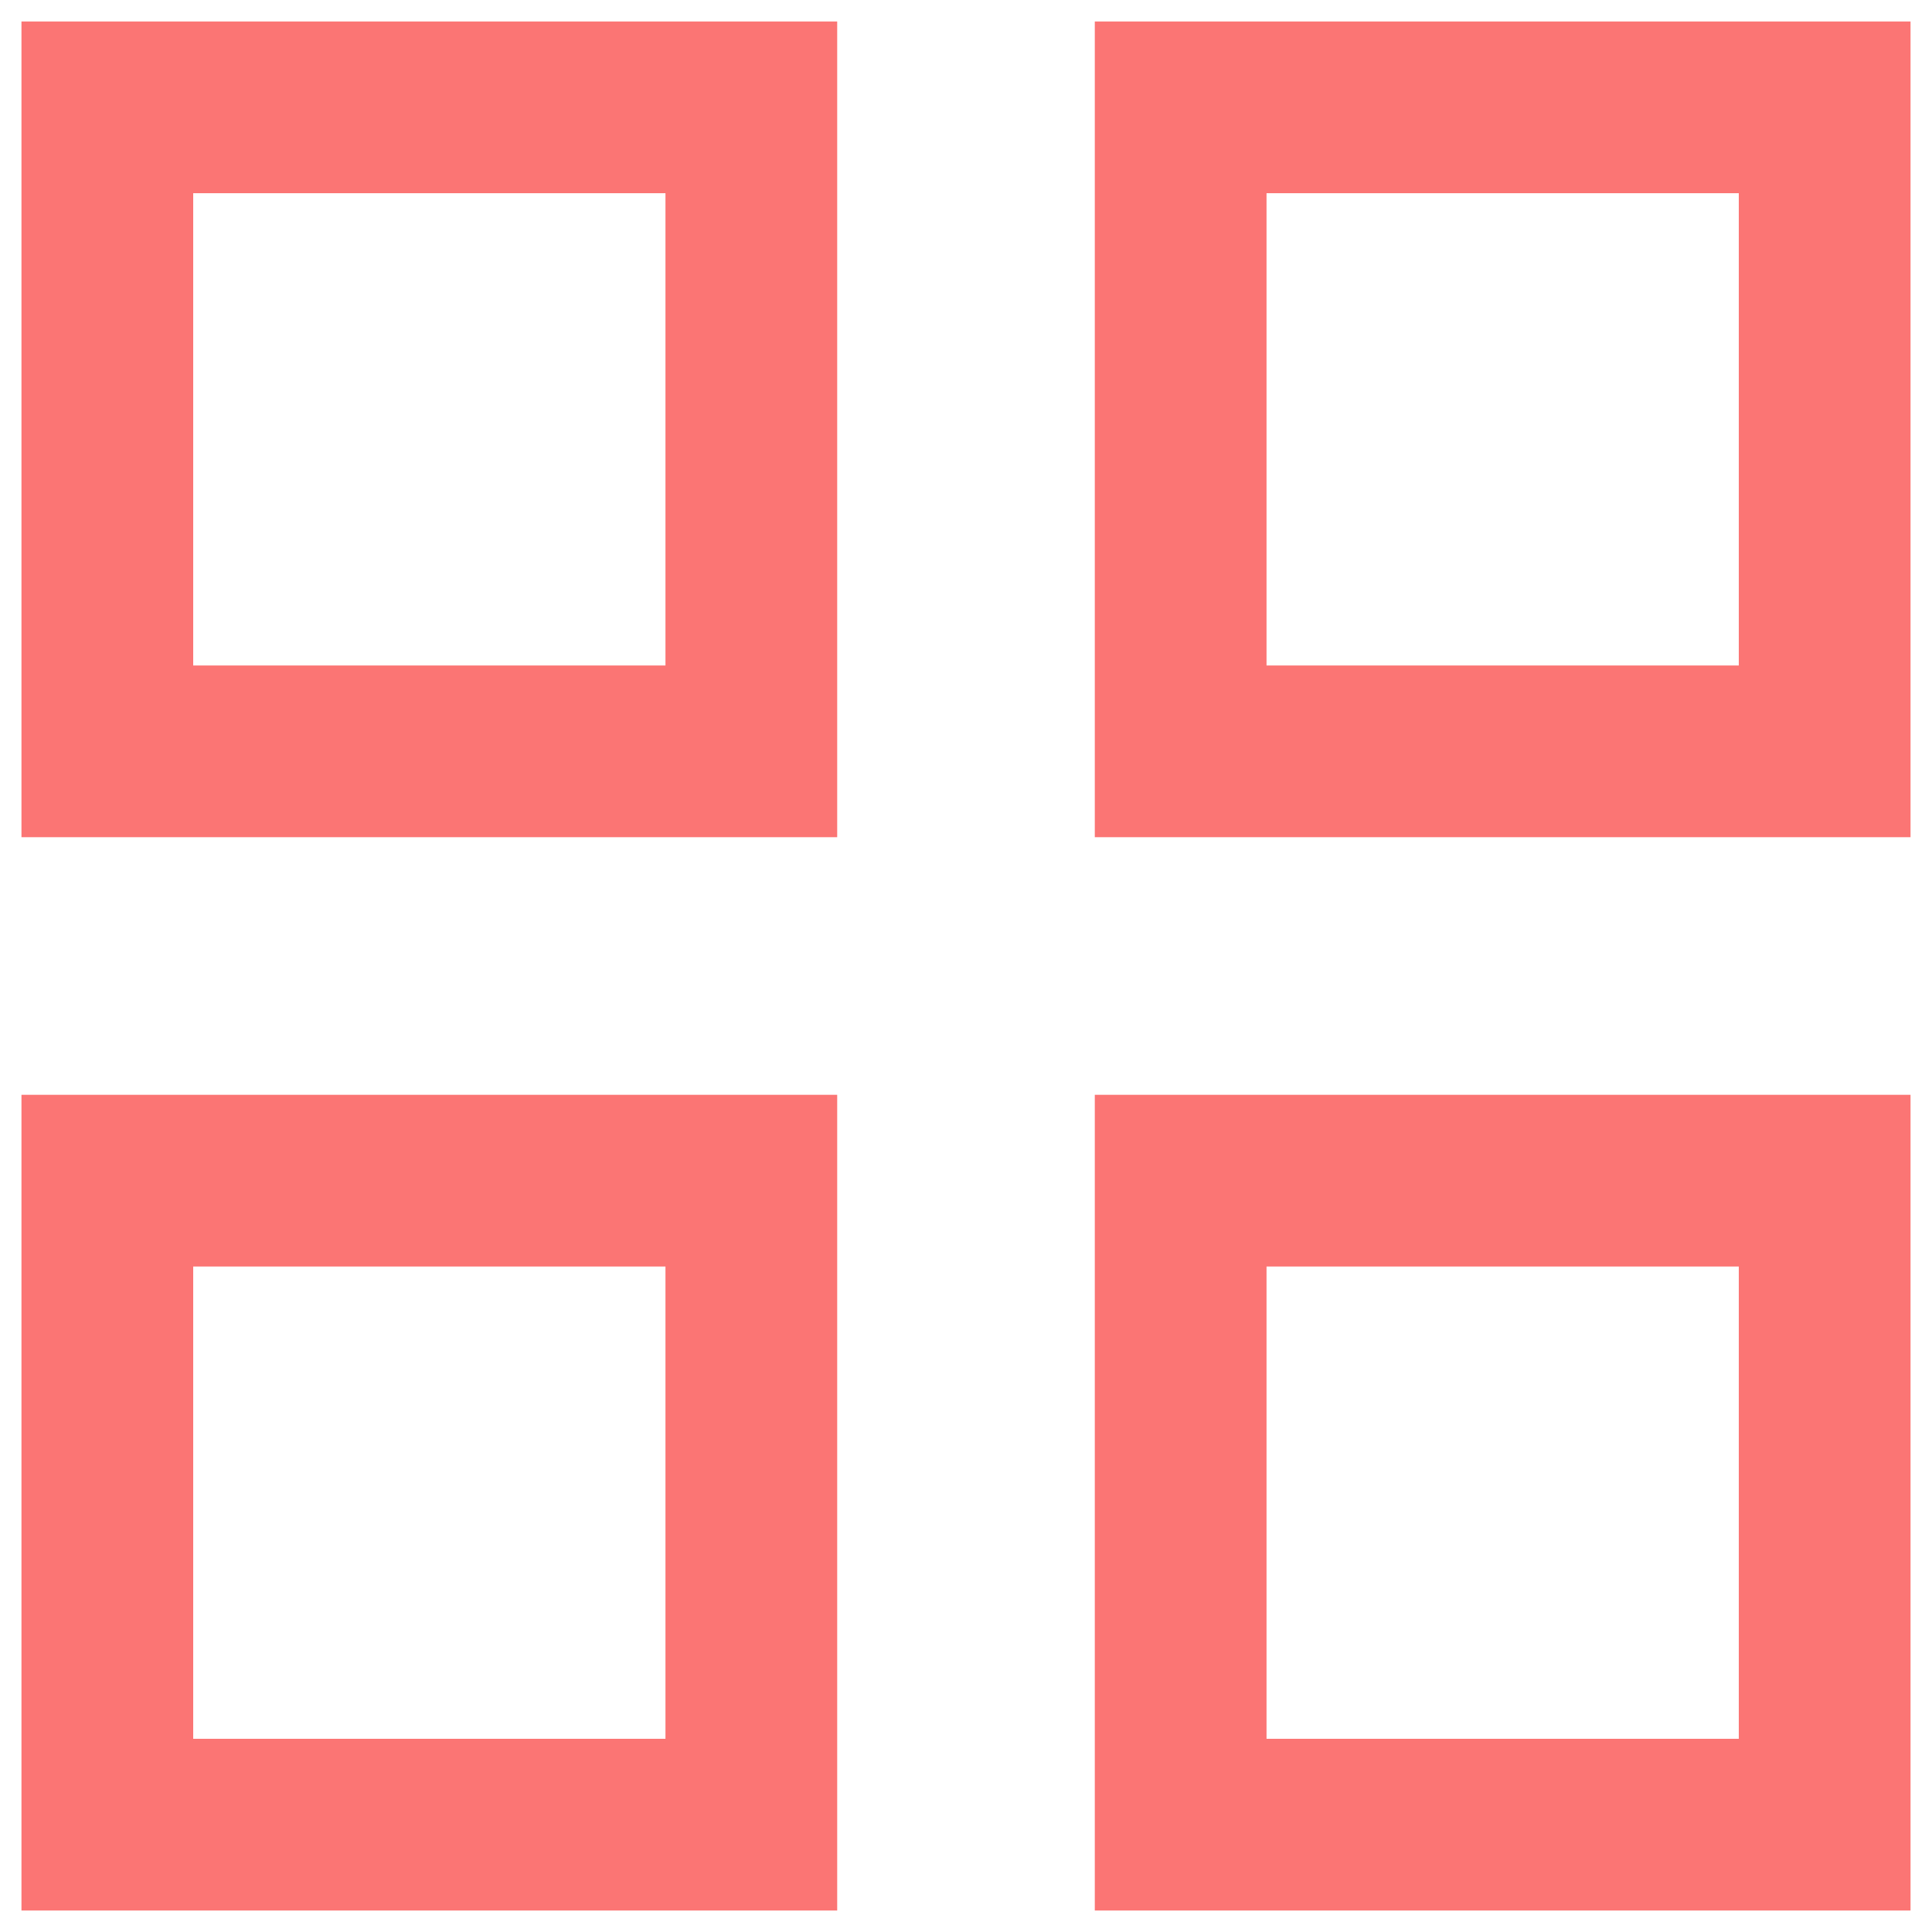 <svg width="18" height="18" fill="none" xmlns="http://www.w3.org/2000/svg"><path fill-rule="evenodd" clip-rule="evenodd" d="M.2.2h7.6v7.6H.2V.2zm6 1.6H1.8v4.4h4.4V1.8zm-6 8.4h7.6v7.6H.2v-7.6zm6 1.6H1.8v4.4h4.4v-4.4zm4-11.6h7.6v7.6h-7.6V.2zm6 1.6h-4.4v4.4h4.4V1.8zm-6 8.4h7.6v7.6h-7.6v-7.6zm6 1.6h-4.4v4.4h4.4v-4.4z" fill="#FB7574"/></svg>
